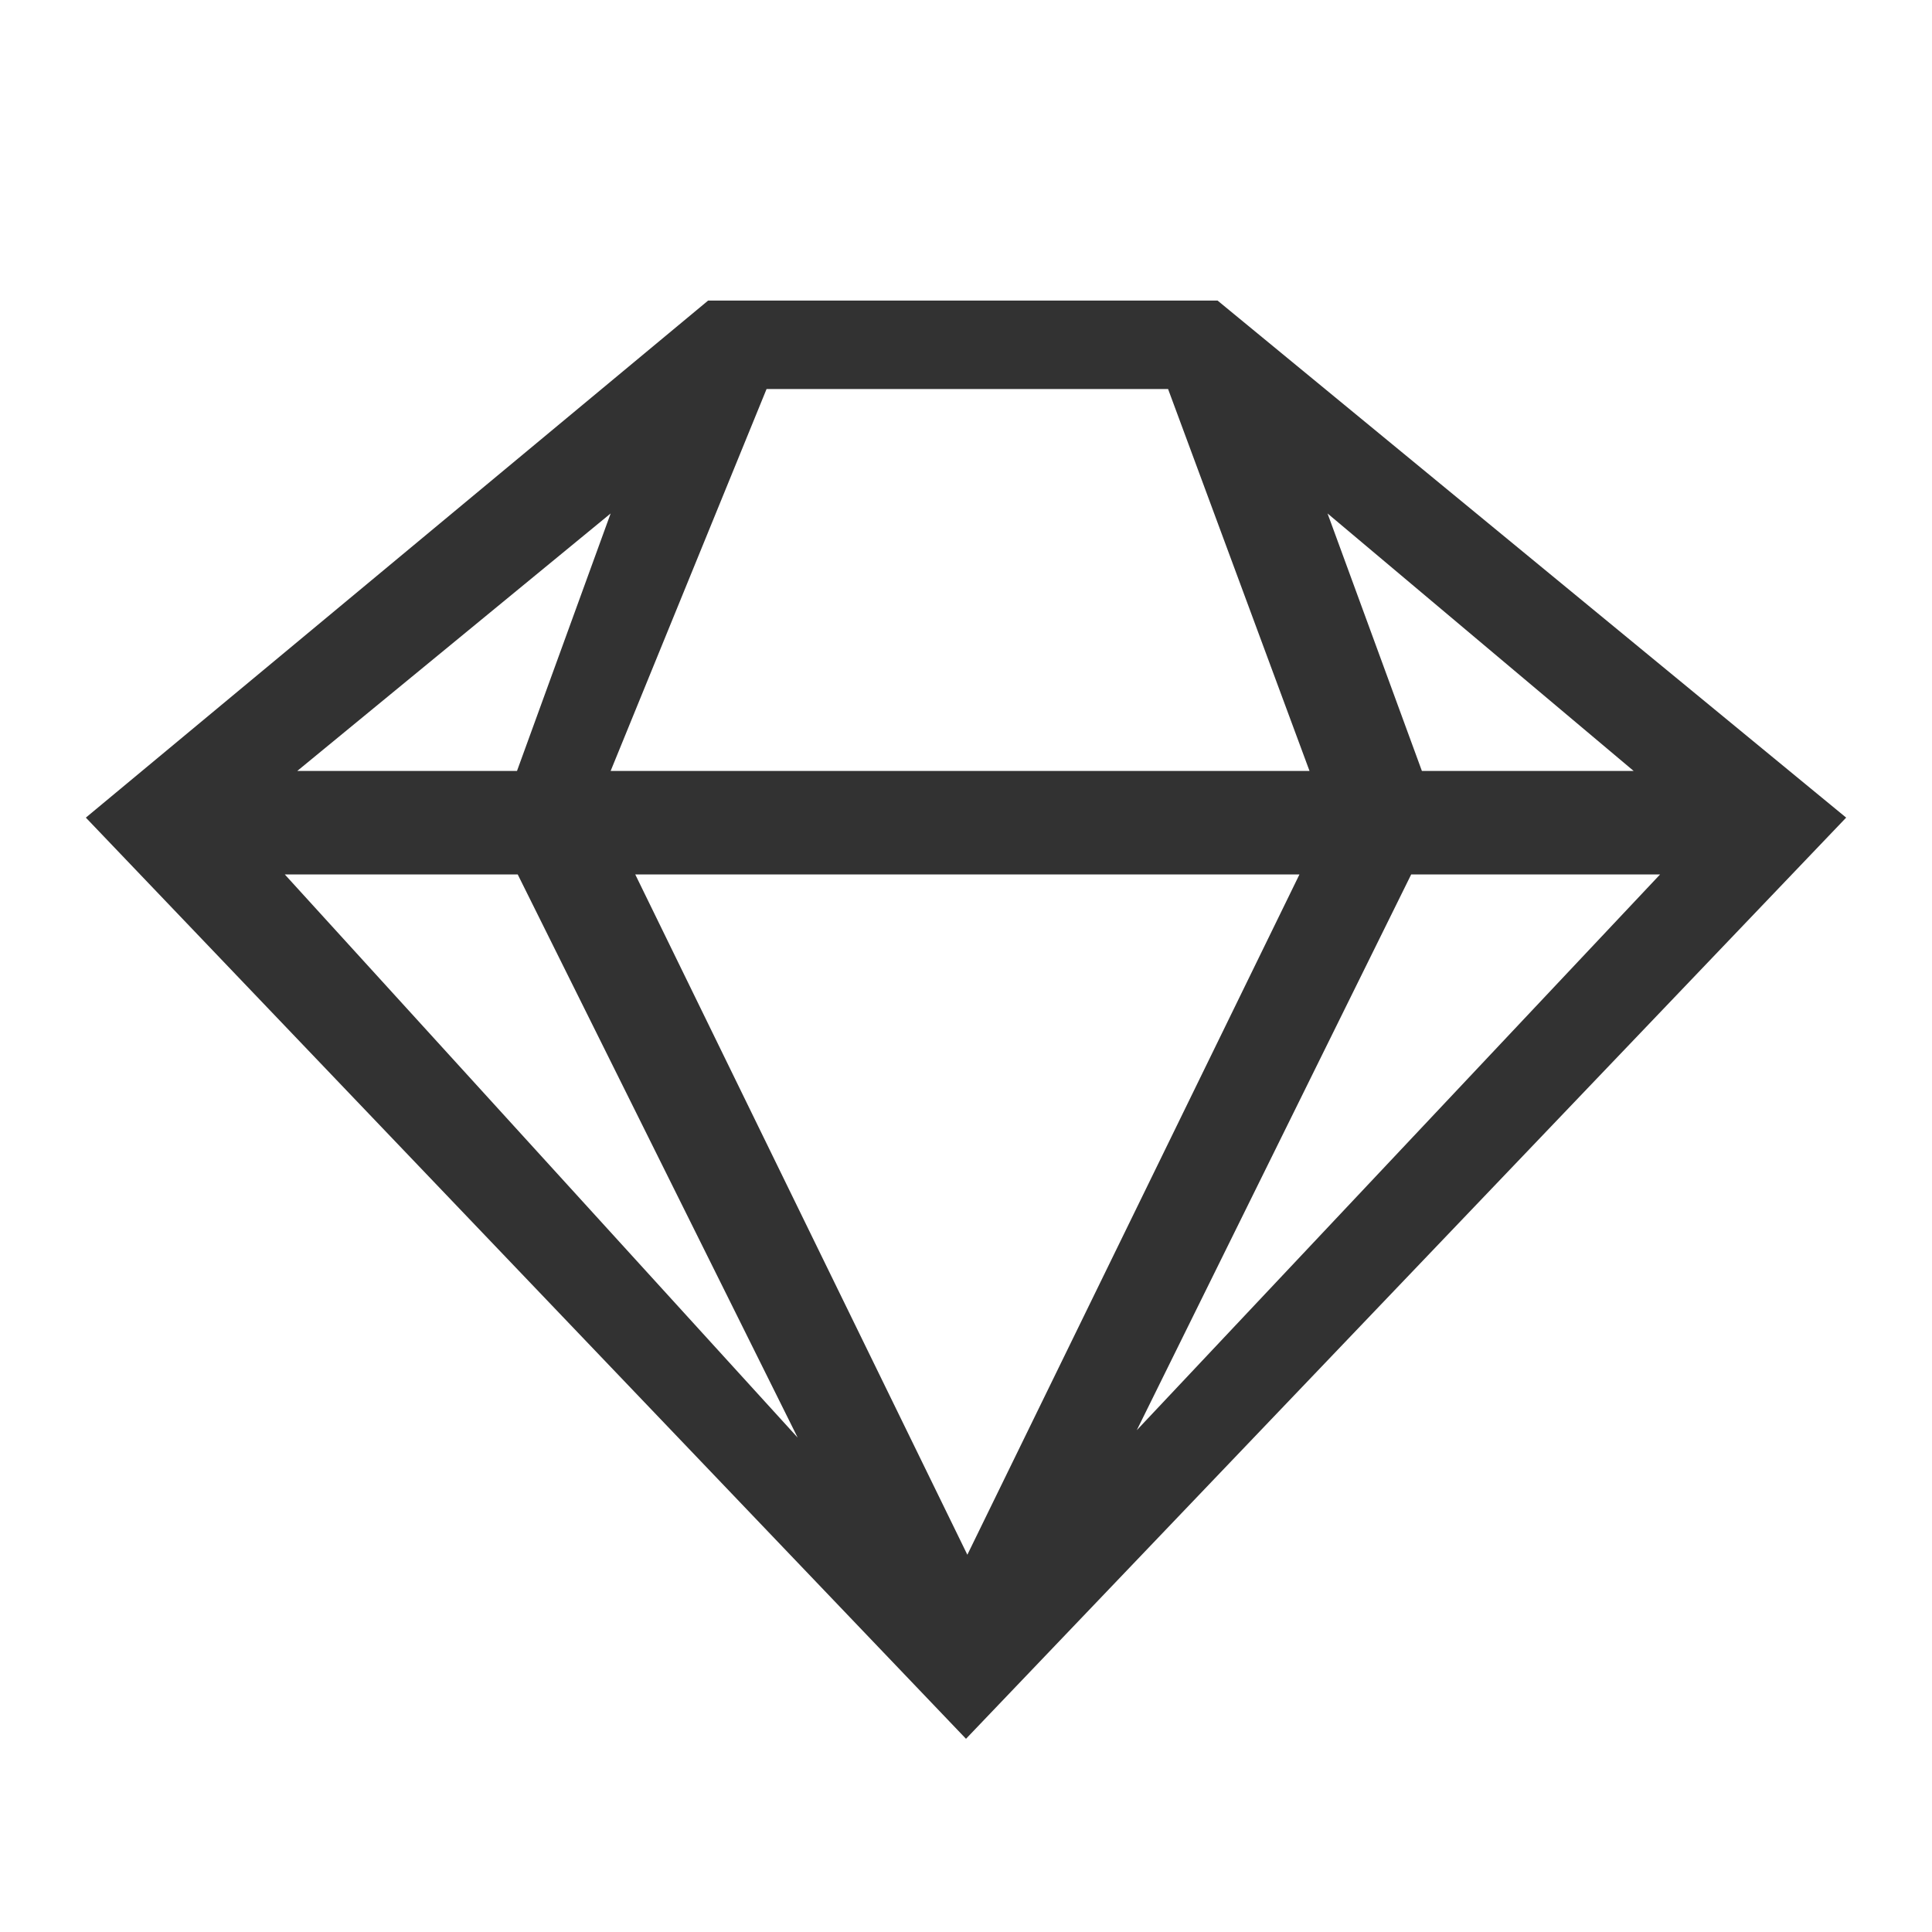 <?xml version="1.0" encoding="UTF-8"?>
<svg width="30px" height="30px" viewBox="0 0 30 30" version="1.1" xmlns="http://www.w3.org/2000/svg" xmlns:xlink="http://www.w3.org/1999/xlink">
    <title>diamond</title>
    <g id="推荐官审核" stroke="none" stroke-width="1" fill="none" fill-rule="evenodd">
        <g id="画板" transform="translate(-617, -46)">
            <g id="编组-3" transform="translate(617, 46)">
                <rect id="矩形" fill="#D8D8D8" opacity="0" x="0" y="0" width="30" height="30"></rect>
                <path d="M18.906,4.667 L28.667,12.696 L15,27 L1.333,12.696 L10.996,4.667 L18.906,4.667 Z M20.178,13.578 L9.864,13.578 L15.021,24.142 L20.178,13.578 Z M8.039,13.578 L4.422,13.578 L12.386,22.323 L8.039,13.578 Z M25.778,13.578 L21.913,13.578 L17.652,22.208 L25.778,13.578 Z M9.482,7.973 L4.616,11.971 L8.028,11.971 L9.482,7.973 Z M18.138,6.041 L11.903,6.041 L9.482,11.971 L20.334,11.971 L18.138,6.041 Z M20.614,7.973 L22.079,11.971 L25.367,11.971 L20.614,7.973 Z" id="形状" fill="#323232"></path>
            </g>
        </g>
    </g>
</svg>